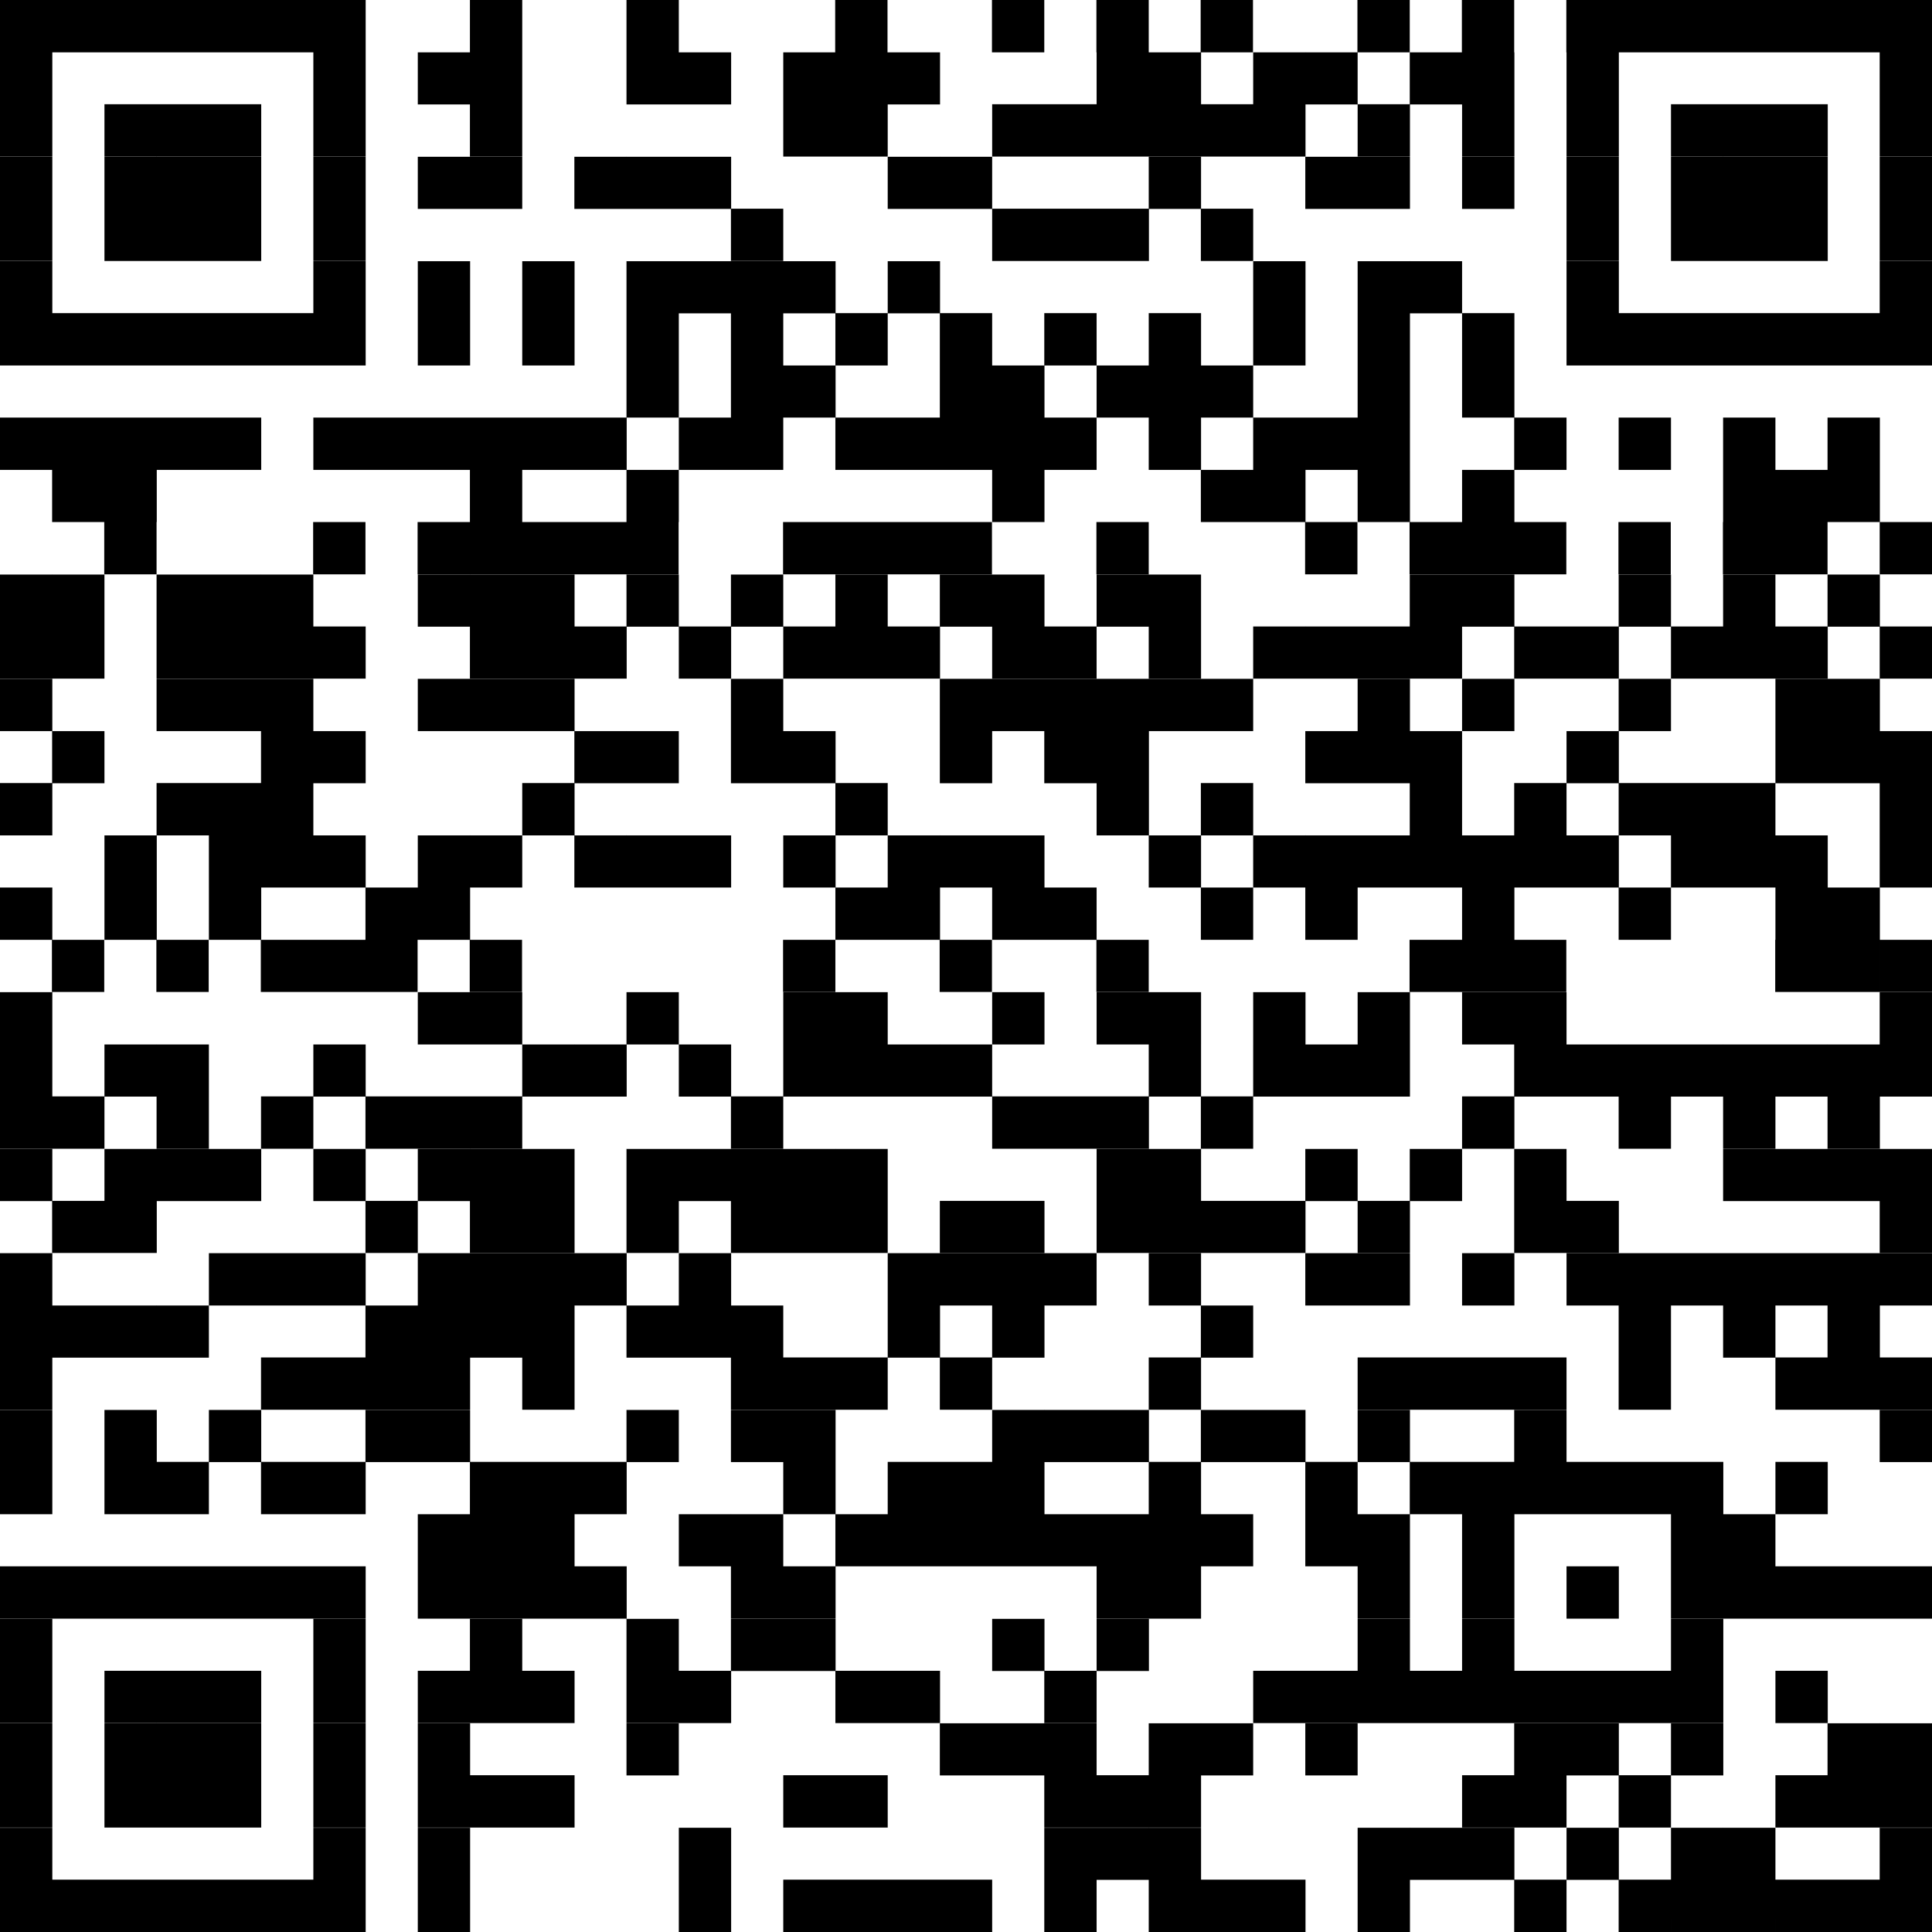<svg width="96" height="96" fill="none" xmlns="http://www.w3.org/2000/svg"><path d="M0 0h2.6v2.6H0V0zm2.6 0h2.59v2.6h-2.6V0zm2.59 0h2.6v2.6h-2.6V0zm2.6 0h2.59v2.6h-2.6V0zm2.59 0h2.6v2.6h-2.6V0zm2.6 0h2.59v2.6h-2.6V0zm2.59 0h2.6v2.6h-2.6V0zm7.78 0h2.6v2.6h-2.6V0zm7.79 0h2.59v2.6h-2.6V0zM41.5 0h2.6v2.6h-2.6V0zm7.79 0h2.6v2.6h-2.6V0zm5.19 0h2.6v2.6h-2.6V0zm5.19 0h2.59v2.6h-2.6V0zm7.78 0h2.6v2.6h-2.6V0zm5.19 0h2.6v2.6h-2.6V0zm5.19 0h2.6v2.6h-2.6V0zm2.6 0h2.59v2.6h-2.6V0zm2.59 0h2.6v2.6h-2.6V0zm2.6 0h2.59v2.6h-2.6V0zm2.59 0h2.6v2.6h-2.6V0zm2.6 0h2.59v2.6h-2.6V0zm2.59 0H96v2.6h-2.6V0zM0 2.6h2.6v2.59H0v-2.6zm15.57 0h2.6v2.59h-2.6v-2.6zm5.19 0h2.6v2.59h-2.6v-2.6zm2.6 0h2.59v2.59h-2.6v-2.6zm7.78 0h2.59v2.59h-2.6v-2.6zm2.59 0h2.6v2.59h-2.6v-2.6zm5.19 0h2.6v2.59h-2.6v-2.6zm2.6 0h2.59v2.59h-2.6v-2.6zm2.59 0h2.6v2.59h-2.6v-2.6zm10.38 0h2.6v2.59h-2.6v-2.6zm2.6 0h2.59v2.59h-2.6v-2.6zm5.18 0h2.6v2.59h-2.6v-2.6zm2.6 0h2.59v2.59h-2.6v-2.6zm5.18 0h2.6v2.59h-2.6v-2.6zm2.6 0h2.6v2.59h-2.6v-2.6zm5.19 0h2.6v2.59h-2.6v-2.6zm15.57 0H96v2.59h-2.6v-2.6zM0 5.18h2.6v2.6H0v-2.6zm5.19 0h2.6v2.6h-2.6v-2.6zm2.6 0h2.59v2.6h-2.6v-2.6zm2.59 0h2.6v2.6h-2.6v-2.6zm5.19 0h2.6v2.6h-2.6v-2.6zm7.78 0h2.6v2.6h-2.6v-2.6zm15.57 0h2.6v2.6h-2.6v-2.6zm2.6 0h2.59v2.6h-2.6v-2.6zm7.78 0h2.6v2.6h-2.6v-2.6zm2.6 0h2.59v2.6h-2.6v-2.6zm2.59 0h2.6v2.6h-2.6v-2.6zm2.6 0h2.59v2.6h-2.6v-2.6zm2.59 0h2.59v2.6h-2.6v-2.6zm2.59 0h2.6v2.6h-2.6v-2.6zm5.19 0h2.6v2.6h-2.6v-2.6zm5.19 0h2.6v2.6h-2.6v-2.6zm5.19 0h2.6v2.6h-2.6v-2.6zm5.19 0h2.6v2.6h-2.6v-2.6zm2.6 0h2.59v2.6h-2.6v-2.6zm2.59 0h2.6v2.6h-2.6v-2.6zm5.19 0H96v2.6h-2.6v-2.6zM0 7.79h2.6v2.59H0v-2.6zm5.19 0h2.6v2.59h-2.6v-2.6zm2.6 0h2.59v2.59h-2.6v-2.6zm2.59 0h2.6v2.59h-2.6v-2.6zm5.19 0h2.6v2.59h-2.6v-2.6zm5.19 0h2.6v2.59h-2.6v-2.6zm2.6 0h2.59v2.59h-2.6v-2.6zm5.18 0h2.6v2.59h-2.6v-2.6zm2.6 0h2.59v2.59h-2.6v-2.6zm2.59 0h2.6v2.59h-2.6v-2.6zm10.38 0h2.6v2.59h-2.6v-2.6zm2.6 0h2.59v2.59h-2.6v-2.6zm10.37 0h2.6v2.59h-2.6v-2.6zm7.78 0h2.6v2.59h-2.6v-2.6zm2.6 0h2.6v2.59h-2.6v-2.6zm5.19 0h2.6v2.59h-2.6v-2.6zm5.19 0h2.6v2.59h-2.6v-2.6zm5.19 0h2.6v2.59h-2.6v-2.6zm2.6 0h2.59v2.59h-2.6v-2.6zm2.59 0h2.6v2.59h-2.6v-2.6zm5.19 0H96v2.59h-2.6v-2.6zM0 10.37h2.6v2.6H0v-2.6zm5.19 0h2.6v2.6h-2.6v-2.6zm2.6 0h2.59v2.6h-2.6v-2.6zm2.59 0h2.6v2.6h-2.6v-2.6zm5.19 0h2.6v2.6h-2.6v-2.6zm20.75 0h2.6v2.6h-2.6v-2.6zm12.98 0h2.6v2.6h-2.6v-2.6zm2.6 0h2.59v2.6h-2.6v-2.6zm2.59 0h2.6v2.6h-2.6v-2.6zm5.19 0h2.59v2.6h-2.6v-2.6zm18.16 0h2.6v2.6h-2.6v-2.6zm5.19 0h2.6v2.6h-2.6v-2.6zm2.6 0h2.59v2.6h-2.6v-2.6zm2.59 0h2.6v2.6h-2.6v-2.6zm5.19 0H96v2.6h-2.6v-2.6zM0 12.98h2.6v2.59H0v-2.6zm15.57 0h2.6v2.59h-2.6v-2.6zm5.19 0h2.6v2.59h-2.6v-2.6zm5.19 0h2.6v2.59h-2.6v-2.6zm5.19 0h2.59v2.59h-2.6v-2.6zm2.59 0h2.6v2.59h-2.6v-2.6zm2.6 0h2.59v2.59h-2.6v-2.6zm2.59 0h2.6v2.59h-2.6v-2.6zm5.19 0h2.6v2.59h-2.6v-2.6zm18.16 0h2.6v2.59h-2.6v-2.6zm5.19 0h2.6v2.59h-2.6v-2.6zm2.6 0h2.59v2.59h-2.6v-2.6zm7.78 0h2.6v2.59h-2.6v-2.6zm15.57 0H96v2.59h-2.6v-2.6zM0 15.56h2.6v2.6H0v-2.6zm2.6 0h2.59v2.6h-2.6v-2.6zm2.59 0h2.6v2.6h-2.6v-2.6zm2.6 0h2.59v2.6h-2.6v-2.6zm2.59 0h2.6v2.6h-2.6v-2.6zm2.6 0h2.59v2.6h-2.6v-2.6zm2.59 0h2.6v2.6h-2.6v-2.6zm5.19 0h2.6v2.6h-2.6v-2.6zm5.19 0h2.6v2.6h-2.6v-2.6zm5.19 0h2.59v2.6h-2.6v-2.6zm5.18 0h2.6v2.6h-2.6v-2.6zm5.2 0h2.59v2.6h-2.6v-2.6zm5.18 0h2.6v2.6h-2.6v-2.6zm5.2 0h2.59v2.6h-2.6v-2.6zm5.18 0h2.6v2.6h-2.6v-2.6zm5.19 0h2.6v2.6h-2.6v-2.6zm5.19 0h2.6v2.6h-2.6v-2.6zm5.19 0h2.6v2.6h-2.6v-2.6zm5.19 0h2.6v2.6h-2.6v-2.6zm2.6 0h2.59v2.6h-2.6v-2.6zm2.59 0h2.6v2.6h-2.6v-2.6zm2.6 0h2.59v2.6h-2.6v-2.6zm2.59 0h2.6v2.6h-2.6v-2.6zm2.6 0h2.59v2.6h-2.6v-2.6zm2.59 0H96v2.6h-2.6v-2.6zm-62.27 2.6h2.59v2.59h-2.6v-2.6zm5.18 0h2.6v2.59h-2.6v-2.6zm2.6 0h2.6v2.59h-2.6v-2.6zm7.78 0h2.6v2.59h-2.6v-2.6zm2.6 0h2.6v2.59h-2.6v-2.6zm5.19 0h2.6v2.59h-2.6v-2.6zm2.6 0h2.59v2.59h-2.6v-2.6zm2.59 0h2.59v2.59h-2.6v-2.6zm7.78 0h2.6v2.59h-2.6v-2.6zm5.19 0h2.6v2.59h-2.6v-2.6zM0 20.75h2.6v2.6H0v-2.6zm2.6 0h2.59v2.6h-2.6v-2.6zm2.59 0h2.6v2.6h-2.6v-2.6zm2.6 0h2.59v2.6h-2.6v-2.6zm2.59 0h2.6v2.6h-2.6v-2.6zm5.19 0h2.6v2.6h-2.6v-2.6zm2.6 0h2.59v2.6h-2.6v-2.6zm2.59 0h2.6v2.6h-2.6v-2.6zm2.6 0h2.59v2.6h-2.6v-2.6zm2.59 0h2.6v2.6h-2.6v-2.6zm2.6 0h2.59v2.6h-2.6v-2.6zm5.18 0h2.6v2.6h-2.6v-2.6zm2.6 0h2.59v2.6h-2.6v-2.6zm5.18 0h2.6v2.6h-2.6v-2.6zm2.6 0h2.6v2.6h-2.6v-2.6zm2.6 0h2.59v2.6h-2.6v-2.6zm2.59 0h2.6v2.6h-2.6v-2.6zm2.6 0h2.59v2.6h-2.6v-2.6zm5.18 0h2.6v2.6h-2.6v-2.6zm5.19 0h2.6v2.6h-2.6v-2.6zm2.6 0h2.59v2.6h-2.6v-2.6zm2.59 0h2.6v2.6h-2.6v-2.6zm7.78 0h2.6v2.6h-2.6v-2.6zm5.2 0h2.59v2.6h-2.6v-2.6zm5.18 0h2.6v2.6h-2.6v-2.6zm5.2 0h2.59v2.6h-2.6v-2.6zm-88.23 2.6h2.6v2.59h-2.6v-2.6zm2.6 0h2.6v2.59h-2.6v-2.6zm18.16 0h2.6v2.59h-2.6v-2.6zm7.79 0h2.59v2.59h-2.6v-2.6zm18.16 0h2.6v2.59h-2.6v-2.6zm10.38 0h2.59v2.59h-2.6v-2.6zm2.59 0h2.6v2.59h-2.6v-2.6zm5.19 0h2.6v2.59h-2.6v-2.6zm5.19 0h2.6v2.59h-2.6v-2.6zm12.97 0h2.6v2.59h-2.6v-2.6zm2.6 0h2.6v2.59h-2.6v-2.6zm2.6 0h2.59v2.59h-2.6v-2.6zM5.18 25.94h2.6v2.6h-2.6v-2.6zm10.38 0h2.6v2.6h-2.6v-2.6zm5.19 0h2.6v2.6h-2.6v-2.6zm2.6 0h2.59v2.6h-2.6v-2.6zm2.59 0h2.6v2.6h-2.6v-2.6zm2.6 0h2.59v2.6h-2.6v-2.6zm2.59 0h2.59v2.6h-2.6v-2.6zm7.78 0h2.6v2.6h-2.6v-2.6zm2.6 0h2.59v2.6h-2.6v-2.6zm2.59 0h2.6v2.6h-2.6v-2.6zm2.6 0h2.59v2.6h-2.6v-2.6zm7.78 0h2.6v2.6h-2.6v-2.6zm10.37 0h2.6v2.6h-2.6v-2.6zm5.2 0h2.59v2.6h-2.6v-2.6zm2.59 0h2.6v2.6h-2.6v-2.6zm2.6 0h2.59v2.6h-2.6v-2.6zm5.18 0h2.6v2.6h-2.6v-2.6zm5.2 0h2.59v2.6h-2.6v-2.6zm2.59 0h2.6v2.6h-2.6v-2.6zm5.19 0H96v2.6h-2.6v-2.6zM0 28.55h2.6v2.59H0v-2.6zm2.6 0h2.59v2.59h-2.6v-2.6zm5.18 0h2.6v2.59h-2.6v-2.6zm2.6 0h2.6v2.59h-2.6v-2.6zm2.6 0h2.59v2.59h-2.6v-2.6zm7.78 0h2.6v2.59h-2.6v-2.6zm2.6 0h2.59v2.59h-2.6v-2.6zm2.59 0h2.6v2.59h-2.6v-2.6zm5.19 0h2.59v2.59h-2.6v-2.6zm5.18 0h2.6v2.59h-2.6v-2.6zm5.2 0h2.59v2.59h-2.6v-2.6zm5.18 0h2.6v2.59h-2.6v-2.6zm2.6 0h2.6v2.59h-2.6v-2.6zm5.19 0h2.6v2.59h-2.6v-2.6zm2.6 0h2.59v2.59h-2.6v-2.6zm12.96 0h2.6v2.59h-2.6v-2.6zm2.6 0h2.6v2.59h-2.6v-2.6zm7.78 0h2.6v2.59h-2.6v-2.6zm5.2 0h2.59v2.59h-2.6v-2.6zm5.18 0h2.6v2.59h-2.6v-2.6zM0 31.13h2.6v2.59H0v-2.6zm2.6 0h2.59v2.59h-2.6v-2.6zm5.18 0h2.6v2.59h-2.6v-2.6zm2.6 0h2.6v2.59h-2.6v-2.6zm2.6 0h2.59v2.59h-2.6v-2.6zm2.59 0h2.6v2.59h-2.6v-2.6zm7.78 0h2.6v2.59h-2.6v-2.6zm2.6 0h2.6v2.59h-2.6v-2.6zm2.6 0h2.59v2.59h-2.6v-2.6zm5.18 0h2.6v2.59h-2.6v-2.6zm5.19 0h2.6v2.59h-2.6v-2.6zm2.6 0h2.59v2.59h-2.6v-2.6zm2.59 0h2.6v2.59h-2.6v-2.6zm5.19 0h2.6v2.59h-2.6v-2.6zm2.6 0h2.59v2.59h-2.6v-2.6zm5.18 0h2.6v2.59h-2.6v-2.6zm5.19 0h2.6v2.59h-2.6v-2.6zm2.6 0h2.59v2.59h-2.6v-2.6zm2.59 0h2.6v2.59h-2.6v-2.6zm2.6 0h2.59v2.59h-2.6v-2.6zm5.18 0h2.6v2.59h-2.6v-2.6zm2.6 0h2.6v2.59h-2.6v-2.6zm5.19 0h2.6v2.59h-2.6v-2.6zm2.6 0h2.59v2.59h-2.6v-2.6zm2.59 0h2.6v2.59h-2.6v-2.6zm5.19 0H96v2.59h-2.6v-2.6zM0 33.73h2.6v2.6H0v-2.6zm7.78 0h2.6v2.6h-2.6v-2.6zm2.6 0h2.6v2.6h-2.6v-2.6zm2.6 0h2.59v2.6h-2.6v-2.6zm7.78 0h2.6v2.6h-2.6v-2.6zm2.6 0h2.59v2.6h-2.6v-2.6zm2.59 0h2.6v2.6h-2.6v-2.6zm10.37 0h2.6v2.6h-2.6v-2.6zm10.38 0h2.6v2.6h-2.6v-2.6zm2.6 0h2.6v2.6h-2.6v-2.6zm2.6 0h2.59v2.6h-2.6v-2.6zm2.59 0h2.6v2.6h-2.6v-2.6zm2.6 0h2.59v2.6h-2.6v-2.6zm2.59 0h2.59v2.6h-2.6v-2.6zm7.78 0h2.6v2.6h-2.6v-2.6zm5.19 0h2.6v2.6h-2.6v-2.6zm7.78 0h2.6v2.6h-2.6v-2.6zm7.79 0h2.6v2.6h-2.6v-2.6zm2.6 0h2.59v2.6h-2.6v-2.6zm-88.23 2.6h2.6v2.59h-2.6v-2.6zm10.38 0h2.6v2.59h-2.6v-2.6zm2.6 0h2.6v2.59h-2.6v-2.6zm12.97 0h2.6v2.59h-2.6v-2.6zm2.6 0h2.59v2.59h-2.6v-2.6zm5.18 0h2.6v2.59h-2.6v-2.6zm2.6 0h2.6v2.59h-2.6v-2.6zm7.78 0h2.6v2.59h-2.6v-2.6zm5.2 0h2.59v2.59h-2.6v-2.6zm2.59 0h2.6v2.59h-2.6v-2.6zm10.37 0h2.6v2.59h-2.6v-2.6zm2.6 0h2.6v2.59h-2.6v-2.6zm2.6 0h2.59v2.59h-2.6v-2.6zm7.78 0h2.6v2.59h-2.6v-2.6zm10.38 0h2.6v2.59h-2.6v-2.6zm2.6 0h2.59v2.59h-2.6v-2.6zm2.59 0H96v2.59h-2.6v-2.6zM0 38.91h2.6v2.6H0v-2.6zm7.78 0h2.6v2.6h-2.6v-2.6zm2.6 0h2.6v2.6h-2.6v-2.6zm2.6 0h2.59v2.6h-2.6v-2.6zm12.97 0h2.6v2.6h-2.6v-2.6zm15.56 0h2.6v2.6h-2.6v-2.6zm12.98 0h2.6v2.6h-2.6v-2.6zm5.19 0h2.59v2.6h-2.6v-2.6zm10.37 0h2.6v2.6h-2.6v-2.6zm5.2 0h2.59v2.6h-2.6v-2.6zm5.18 0h2.6v2.6h-2.6v-2.6zm2.6 0h2.6v2.6h-2.6v-2.6zm2.6 0h2.59v2.6h-2.6v-2.6zm7.78 0H96v2.6h-2.6v-2.6zm-88.22 2.6h2.6v2.59h-2.6v-2.6zm5.19 0h2.6v2.59h-2.6v-2.6zm2.6 0h2.59v2.59h-2.6v-2.6zm2.59 0h2.6v2.59h-2.6v-2.6zm5.19 0h2.6v2.59h-2.6v-2.6zm2.6 0h2.59v2.59h-2.6v-2.6zm5.18 0h2.6v2.59h-2.6v-2.6zm2.6 0h2.59v2.59h-2.6v-2.6zm2.59 0h2.6v2.59h-2.6v-2.6zm5.19 0h2.6v2.59h-2.6v-2.6zm5.19 0h2.6v2.59h-2.6v-2.6zm2.6 0h2.59v2.59h-2.6v-2.6zm2.59 0h2.6v2.59h-2.6v-2.6zm7.78 0h2.6v2.59h-2.6v-2.6zm5.19 0h2.6v2.59h-2.6v-2.6zm2.6 0h2.59v2.59h-2.6v-2.6zm2.59 0h2.6v2.59h-2.6v-2.6zm2.6 0h2.59v2.59h-2.6v-2.6zm2.59 0h2.6v2.59h-2.6v-2.6zm2.6 0h2.59v2.59h-2.6v-2.6zm2.59 0h2.6v2.59h-2.6v-2.6zm5.19 0h2.6v2.59h-2.6v-2.6zm2.6 0h2.59v2.59h-2.6v-2.6zm2.59 0h2.6v2.59h-2.6v-2.6zm5.19 0H96v2.59h-2.6v-2.6zM0 44.1h2.6v2.6H0v-2.6zm5.19 0h2.6v2.6h-2.6v-2.6zm5.19 0h2.6v2.6h-2.6v-2.6zm7.78 0h2.6v2.6h-2.6v-2.6zm2.6 0h2.6v2.6h-2.6v-2.6zm20.75 0h2.6v2.6h-2.6v-2.6zm2.6 0h2.6v2.6h-2.6v-2.6zm5.19 0h2.6v2.6h-2.6v-2.6zm2.6 0h2.59v2.6h-2.6v-2.6zm7.78 0h2.59v2.6h-2.6v-2.6zm5.18 0h2.6v2.6h-2.6v-2.6zm7.79 0h2.6v2.6h-2.6v-2.6zm7.78 0h2.6v2.6h-2.6v-2.6zm7.79 0h2.6v2.6h-2.6v-2.6zm2.6 0h2.59v2.6h-2.6v-2.6zM2.58 46.7h2.6v2.59h-2.6v-2.6zm5.2 0h2.59v2.59h-2.6v-2.6zm5.18 0h2.6v2.59h-2.6v-2.6zm2.6 0h2.6v2.59h-2.6v-2.6zm2.6 0h2.59v2.59h-2.6v-2.6zm5.18 0h2.6v2.59h-2.6v-2.6zm15.57 0h2.6v2.59h-2.6v-2.6zm7.78 0h2.6v2.59h-2.6v-2.6zm7.79 0h2.6v2.59h-2.6v-2.6zm15.56 0h2.6v2.59h-2.6v-2.6zm2.6 0h2.6v2.59h-2.6v-2.6zm2.6 0h2.59v2.59h-2.6v-2.6zm12.97 0h2.6v2.59h-2.6v-2.6zm2.6 0h2.59v2.59h-2.6v-2.6zm2.59 0H96v2.59h-2.6v-2.6zM0 49.3h2.6v2.6H0v-2.6zm20.76 0h2.6v2.6h-2.6v-2.6zm2.6 0h2.59v2.6h-2.6v-2.6zm7.78 0h2.59v2.6h-2.6v-2.6zm7.78 0h2.6v2.6h-2.6v-2.6zm2.6 0h2.59v2.6h-2.6v-2.6zm7.78 0h2.6v2.6h-2.6v-2.6zm5.19 0h2.6v2.6h-2.6v-2.6zm2.6 0h2.59v2.6h-2.6v-2.6zm5.18 0h2.6v2.6h-2.6v-2.6zm5.19 0h2.6v2.6h-2.6v-2.6zm5.19 0h2.6v2.6h-2.6v-2.6zm2.6 0h2.59v2.6h-2.6v-2.6zm18.16 0H96v2.6h-2.6v-2.6zM0 51.9h2.6v2.59H0v-2.6zm5.19 0h2.6v2.59h-2.6v-2.6zm2.6 0h2.59v2.59h-2.6v-2.6zm7.78 0h2.6v2.59h-2.6v-2.6zm10.38 0h2.6v2.59h-2.6v-2.6zm2.6 0h2.59v2.59h-2.6v-2.6zm5.18 0h2.6v2.59h-2.6v-2.6zm5.19 0h2.6v2.59h-2.6v-2.6zm2.6 0h2.59v2.59h-2.6v-2.6zm2.59 0h2.6v2.59h-2.6v-2.6zm2.6 0h2.59v2.59h-2.6v-2.6zm10.37 0h2.6v2.59h-2.6v-2.6zm5.19 0h2.6v2.59h-2.6v-2.6zm2.6 0h2.59v2.59h-2.6v-2.6zm2.59 0h2.6v2.59h-2.6v-2.6zm7.78 0h2.6v2.59h-2.6v-2.6zm2.6 0h2.6v2.59h-2.6v-2.6zm2.6 0h2.59v2.59h-2.6v-2.6zm2.59 0h2.6v2.59h-2.6v-2.6zm2.6 0h2.59v2.59h-2.6v-2.6zm2.59 0h2.6v2.59h-2.6v-2.6zm2.6 0h2.59v2.59h-2.6v-2.6zm2.59 0H96v2.59h-2.6v-2.6zM0 54.48h2.6v2.6H0v-2.6zm2.6 0h2.59v2.6h-2.6v-2.6zm5.18 0h2.6v2.6h-2.6v-2.6zm5.2 0h2.59v2.6h-2.6v-2.6zm5.18 0h2.6v2.6h-2.6v-2.6zm2.6 0h2.6v2.6h-2.6v-2.6zm2.6 0h2.59v2.6h-2.6v-2.6zm12.96 0h2.6v2.6h-2.6v-2.6zm12.98 0h2.6v2.6h-2.6v-2.6zm2.6 0h2.59v2.6h-2.6v-2.6zm2.59 0h2.6v2.6h-2.6v-2.6zm5.19 0h2.59v2.6h-2.6v-2.6zm12.97 0h2.6v2.6h-2.6v-2.6zm7.78 0h2.6v2.6h-2.6v-2.6zm5.2 0h2.59v2.6h-2.6v-2.6zm5.18 0h2.6v2.6h-2.6v-2.6zM0 57.09h2.6v2.59H0v-2.6zm5.19 0h2.6v2.59h-2.6v-2.6zm2.6 0h2.59v2.59h-2.6v-2.6zm2.59 0h2.6v2.59h-2.6v-2.6zm5.19 0h2.6v2.59h-2.6v-2.6zm5.19 0h2.6v2.59h-2.6v-2.6zm2.6 0h2.59v2.59h-2.6v-2.6zm2.59 0h2.6v2.59h-2.6v-2.6zm5.19 0h2.59v2.59h-2.6v-2.6zm2.59 0h2.6v2.59h-2.6v-2.6zm2.6 0h2.59v2.59h-2.6v-2.6zm2.59 0h2.6v2.59h-2.6v-2.6zm2.6 0h2.59v2.59h-2.6v-2.6zm12.97 0h2.6v2.59h-2.6v-2.6zm2.6 0h2.59v2.59h-2.6v-2.6zm7.77 0h2.6v2.59h-2.6v-2.6zm5.2 0h2.59v2.59h-2.6v-2.6zm5.18 0h2.6v2.59h-2.6v-2.6zm10.38 0h2.6v2.59h-2.6v-2.6zm2.6 0h2.6v2.59h-2.6v-2.6zm2.6 0h2.59v2.59h-2.6v-2.6zm2.59 0H96v2.59h-2.6v-2.6zM2.59 59.67h2.6v2.59h-2.6v-2.6zm2.6 0h2.6v2.59h-2.6v-2.6zm12.97 0h2.6v2.59h-2.6v-2.6zm5.2 0h2.59v2.59h-2.6v-2.6zm2.59 0h2.6v2.59h-2.6v-2.6zm5.19 0h2.59v2.59h-2.6v-2.6zm5.18 0h2.6v2.59h-2.6v-2.6zm2.6 0h2.6v2.59h-2.6v-2.6zm2.6 0h2.59v2.59h-2.6v-2.6zm5.18 0h2.6v2.59h-2.6v-2.6zm2.6 0h2.6v2.59h-2.6v-2.6zm5.19 0h2.6v2.59h-2.6v-2.6zm2.6 0h2.59v2.59h-2.6v-2.6zm2.59 0h2.59v2.59h-2.6v-2.6zm2.59 0h2.6v2.59h-2.6v-2.6zm5.19 0h2.6v2.59h-2.6v-2.6zm7.78 0h2.6v2.59h-2.6v-2.6zm2.6 0h2.6v2.59h-2.6v-2.6zm15.57 0H96v2.59h-2.6v-2.6zM0 62.27h2.6v2.6H0v-2.6zm10.38 0h2.6v2.6h-2.6v-2.6zm2.6 0h2.59v2.6h-2.6v-2.6zm2.59 0h2.6v2.6h-2.6v-2.6zm5.19 0h2.6v2.6h-2.6v-2.6zm2.6 0h2.59v2.6h-2.6v-2.6zm2.59 0h2.6v2.6h-2.6v-2.6zm2.6 0h2.59v2.6h-2.6v-2.6zm5.18 0h2.6v2.6h-2.6v-2.6zm10.38 0h2.6v2.6h-2.6v-2.6zm2.6 0h2.59v2.6h-2.6v-2.6zm2.59 0h2.6v2.6h-2.6v-2.6zm2.6 0h2.59v2.6h-2.6v-2.6zm5.18 0h2.6v2.6h-2.6v-2.6zm7.78 0h2.6v2.6h-2.6v-2.6zm2.6 0h2.6v2.6h-2.6v-2.6zm5.19 0h2.6v2.6h-2.6v-2.6zm5.19 0h2.6v2.6h-2.6v-2.6zm2.6 0h2.59v2.6h-2.6v-2.6zm2.59 0h2.6v2.6h-2.6v-2.6zm2.6 0h2.59v2.6h-2.6v-2.6zm2.59 0h2.6v2.6h-2.6v-2.6zm2.6 0h2.59v2.6h-2.6v-2.6zm2.59 0H96v2.6h-2.6v-2.6zM0 64.87h2.6v2.59H0v-2.6zm2.6 0h2.59v2.59h-2.6v-2.6zm2.59 0h2.6v2.59h-2.6v-2.6zm2.6 0h2.59v2.59h-2.6v-2.6zm10.37 0h2.6v2.59h-2.6v-2.6zm2.6 0h2.6v2.59h-2.6v-2.6zm2.6 0h2.59v2.59h-2.6v-2.6zm2.59 0h2.6v2.59h-2.6v-2.6zm5.19 0h2.59v2.59h-2.6v-2.6zm2.59 0h2.6v2.59h-2.6v-2.6zm2.6 0h2.59v2.59h-2.6v-2.6zm7.78 0h2.6v2.59h-2.6v-2.6zm5.19 0h2.6v2.59h-2.6v-2.6zm10.38 0h2.59v2.59h-2.6v-2.6zm20.75 0h2.6v2.59h-2.6v-2.6zm5.2 0h2.59v2.59h-2.6v-2.6zm5.18 0h2.6v2.59h-2.6v-2.6zM0 67.45h2.6v2.6H0v-2.6zm12.97 0h2.6v2.6h-2.6v-2.6zm2.6 0h2.6v2.6h-2.6v-2.6zm2.6 0h2.59v2.6h-2.6v-2.6zm2.59 0h2.6v2.6h-2.6v-2.6zm5.19 0h2.6v2.6h-2.6v-2.6zm10.37 0h2.6v2.6h-2.6v-2.6zm2.6 0h2.6v2.6h-2.6v-2.6zm2.6 0h2.59v2.6h-2.6v-2.6zm5.18 0h2.6v2.6h-2.6v-2.6zm10.38 0h2.6v2.6h-2.6v-2.6zm10.38 0h2.6v2.6h-2.6v-2.6zm2.6 0h2.59v2.6h-2.6v-2.6zm2.59 0h2.6v2.6h-2.6v-2.6zm2.6 0h2.59v2.6h-2.6v-2.6zm5.18 0h2.6v2.6h-2.6v-2.6zm7.79 0h2.6v2.6h-2.6v-2.6zm2.6 0h2.59v2.6h-2.6v-2.6zm2.59 0H96v2.6h-2.6v-2.6zM0 70.06h2.6v2.59H0v-2.6zm5.19 0h2.6v2.59h-2.6v-2.6zm5.19 0h2.6v2.59h-2.6v-2.6zm7.78 0h2.6v2.59h-2.6v-2.6zm2.6 0h2.6v2.59h-2.6v-2.6zm10.38 0h2.59v2.59h-2.6v-2.6zm5.18 0h2.6v2.59h-2.6v-2.6zm2.6 0h2.6v2.59h-2.6v-2.6zm10.38 0h2.6v2.59h-2.6v-2.6zm2.6 0h2.59v2.59h-2.6v-2.6zm2.59 0h2.6v2.59h-2.6v-2.6zm5.19 0h2.59v2.59h-2.6v-2.6zm2.59 0h2.6v2.59h-2.6v-2.6zm5.19 0h2.6v2.59h-2.6v-2.6zm7.78 0h2.6v2.59h-2.6v-2.6zm18.17 0H96v2.59h-2.6v-2.6zM0 72.64h2.6v2.6H0v-2.6zm5.19 0h2.6v2.6h-2.6v-2.6zm2.6 0h2.59v2.6h-2.6v-2.6zm5.18 0h2.6v2.6h-2.6v-2.6zm2.6 0h2.6v2.6h-2.6v-2.6zm7.78 0h2.6v2.6h-2.6v-2.6zm2.6 0h2.6v2.6h-2.6v-2.6zm2.6 0h2.59v2.6h-2.6v-2.6zm10.37 0h2.6v2.6h-2.6v-2.6zm5.19 0h2.6v2.6h-2.6v-2.6zm2.6 0h2.59v2.6h-2.6v-2.6zm2.59 0h2.6v2.6h-2.6v-2.6zm7.78 0h2.6v2.6h-2.6v-2.6zm7.78 0h2.6v2.6h-2.6v-2.6zm5.2 0h2.59v2.6h-2.6v-2.6zm2.59 0h2.6v2.6h-2.6v-2.6zm2.6 0h2.59v2.6h-2.6v-2.6zm2.59 0h2.6v2.6h-2.6v-2.6zm2.6 0h2.59v2.6h-2.6v-2.6zm2.59 0h2.6v2.6h-2.6v-2.6zm5.19 0h2.6v2.6h-2.6v-2.6zm-67.46 2.6h2.6v2.59h-2.6v-2.6zm2.6 0h2.59v2.59h-2.6v-2.6zm2.59 0h2.6v2.59h-2.6v-2.6zm7.78 0h2.6v2.59h-2.6v-2.6zm2.6 0h2.59v2.59h-2.6v-2.6zm5.18 0h2.6v2.59h-2.6v-2.6zm2.6 0h2.6v2.59h-2.6v-2.6zm2.6 0h2.59v2.59h-2.6v-2.6zm2.59 0h2.6v2.59h-2.6v-2.6zm2.6 0h2.59v2.59h-2.6v-2.6zm2.59 0h2.6v2.59h-2.6v-2.6zm2.6 0h2.59v2.59h-2.6v-2.6zm2.59 0h2.59v2.59h-2.6v-2.6zm5.18 0h2.6v2.59h-2.6v-2.6zm2.6 0h2.6v2.59h-2.6v-2.6zm5.19 0h2.6v2.59h-2.6v-2.6zm10.38 0h2.6v2.59h-2.6v-2.6zm2.6 0h2.59v2.59h-2.6v-2.6zM0 77.83h2.6v2.6H0v-2.6zm2.6 0h2.59v2.6h-2.6v-2.6zm2.59 0h2.6v2.6h-2.6v-2.6zm2.6 0h2.59v2.6h-2.6v-2.6zm2.59 0h2.6v2.6h-2.6v-2.6zm2.6 0h2.59v2.6h-2.6v-2.6zm2.59 0h2.6v2.6h-2.6v-2.6zm5.19 0h2.6v2.6h-2.6v-2.6zm2.6 0h2.59v2.6h-2.6v-2.6zm2.59 0h2.6v2.6h-2.6v-2.6zm2.6 0h2.59v2.6h-2.6v-2.6zm7.77 0h2.6v2.6h-2.6v-2.6zm2.6 0h2.6v2.6h-2.6v-2.6zm15.57 0h2.6v2.6h-2.6v-2.6zm2.6 0h2.59v2.6h-2.6v-2.6zm10.37 0h2.6v2.6h-2.6v-2.6zm5.19 0h2.6v2.6h-2.6v-2.6zm5.19 0h2.6v2.6h-2.6v-2.6zm5.19 0h2.6v2.6h-2.6v-2.6zm2.6 0h2.59v2.6h-2.6v-2.6zm2.59 0h2.6v2.6h-2.6v-2.6zm2.6 0h2.59v2.6h-2.6v-2.6zm2.59 0H96v2.6h-2.6v-2.6zM0 80.44h2.6v2.59H0v-2.6zm15.57 0h2.6v2.59h-2.6v-2.6zm7.78 0h2.6v2.59h-2.6v-2.6zm7.79 0h2.59v2.59h-2.6v-2.6zm5.18 0h2.6v2.59h-2.6v-2.6zm2.6 0h2.6v2.59h-2.6v-2.6zm10.38 0h2.6v2.59h-2.6v-2.6zm5.19 0h2.6v2.59h-2.6v-2.6zm12.97 0h2.6v2.59h-2.6v-2.6zm5.19 0h2.6v2.59h-2.6v-2.6zm10.38 0h2.6v2.59h-2.6v-2.6zM0 83.02h2.6v2.6H0v-2.6zm5.19 0h2.6v2.6h-2.6v-2.6zm2.6 0h2.59v2.6h-2.6v-2.6zm2.59 0h2.6v2.6h-2.6v-2.6zm5.19 0h2.6v2.6h-2.6v-2.6zm5.19 0h2.6v2.6h-2.6v-2.6zm2.6 0h2.59v2.6h-2.6v-2.6zm2.59 0h2.6v2.6h-2.6v-2.6zm5.19 0h2.59v2.6h-2.6v-2.6zm2.59 0h2.6v2.6h-2.6v-2.6zm7.78 0h2.6v2.6h-2.6v-2.6zm2.6 0h2.6v2.6h-2.6v-2.6zm7.78 0h2.6v2.6h-2.6v-2.6zm10.38 0h2.6v2.6h-2.6v-2.6zm2.6 0h2.59v2.6h-2.6v-2.6zm2.59 0h2.6v2.6h-2.6v-2.6zm2.6 0h2.59v2.6h-2.6v-2.6zm2.59 0h2.6v2.6h-2.6v-2.6zm2.6 0h2.59v2.6h-2.6v-2.6zm2.59 0h2.6v2.6h-2.6v-2.6zm2.6 0h2.59v2.6h-2.6v-2.6zm2.59 0h2.6v2.6h-2.6v-2.6zm5.19 0h2.6v2.6h-2.6v-2.6zM0 85.63h2.6v2.59H0v-2.6zm5.19 0h2.6v2.59h-2.6v-2.6zm2.6 0h2.59v2.59h-2.6v-2.6zm2.59 0h2.6v2.59h-2.6v-2.6zm5.19 0h2.6v2.59h-2.6v-2.6zm5.19 0h2.6v2.59h-2.6v-2.6zm10.38 0h2.59v2.59h-2.6v-2.6zm15.56 0h2.6v2.59h-2.6v-2.6zm2.6 0h2.6v2.59h-2.6v-2.6zm2.6 0h2.59v2.59h-2.6v-2.6zm5.18 0h2.6v2.59h-2.6v-2.6zm2.6 0h2.59v2.59h-2.6v-2.6zm5.18 0h2.6v2.59h-2.6v-2.6zm10.38 0h2.6v2.59h-2.6v-2.6zm2.6 0h2.6v2.59h-2.6v-2.6zm5.19 0h2.6v2.59h-2.6v-2.6zm7.78 0h2.6v2.59h-2.6v-2.6zm2.6 0H96v2.59h-2.6v-2.6zM0 88.21h2.6v2.6H0v-2.6zm5.19 0h2.6v2.6h-2.6v-2.6zm2.6 0h2.59v2.6h-2.6v-2.6zm2.59 0h2.6v2.6h-2.6v-2.6zm5.19 0h2.6v2.6h-2.6v-2.6zm5.19 0h2.6v2.6h-2.6v-2.6zm2.6 0h2.59v2.6h-2.6v-2.6zm2.59 0h2.6v2.6h-2.6v-2.6zm12.97 0h2.6v2.6h-2.6v-2.6zm2.6 0h2.59v2.6h-2.6v-2.6zm10.37 0h2.6v2.6h-2.6v-2.6zm2.6 0h2.6v2.6h-2.6v-2.6zm2.6 0h2.59v2.6h-2.6v-2.6zm15.56 0h2.6v2.6h-2.6v-2.6zm2.6 0h2.59v2.6h-2.6v-2.6zm5.18 0h2.6v2.6h-2.6v-2.6zm7.79 0h2.6v2.6h-2.6v-2.6zm2.6 0h2.59v2.6h-2.6v-2.6zm2.59 0H96v2.6h-2.6v-2.6zM0 90.82h2.6v2.59H0v-2.6zm15.57 0h2.6v2.59h-2.6v-2.6zm5.19 0h2.6v2.59h-2.6v-2.6zm12.97 0h2.6v2.59h-2.6v-2.6zm18.16 0h2.6v2.59h-2.6v-2.6zm2.6 0h2.6v2.59h-2.6v-2.6zm2.6 0h2.59v2.59h-2.6v-2.6zm10.37 0h2.6v2.59h-2.6v-2.6zm2.6 0h2.59v2.59h-2.6v-2.6zm2.59 0h2.6v2.59h-2.6v-2.6zm5.19 0h2.6v2.59h-2.6v-2.6zm5.19 0h2.6v2.59h-2.6v-2.6zm2.6 0h2.59v2.59h-2.6v-2.6zm7.78 0H96v2.59h-2.6v-2.6zM0 93.4h2.6V96H0v-2.6zm2.6 0h2.59V96h-2.6v-2.6zm2.59 0h2.6V96h-2.6v-2.6zm2.6 0h2.59V96h-2.6v-2.6zm2.59 0h2.6V96h-2.6v-2.6zm2.6 0h2.59V96h-2.6v-2.6zm2.59 0h2.6V96h-2.6v-2.6zm5.19 0h2.6V96h-2.6v-2.6zm12.97 0h2.6V96h-2.6v-2.6zm5.19 0h2.6V96h-2.6v-2.6zm2.6 0h2.59V96h-2.6v-2.6zm2.59 0h2.6V96h-2.6v-2.6zm2.6 0h2.59V96h-2.6v-2.6zm5.18 0h2.6V96h-2.6v-2.6zm5.2 0h2.59V96h-2.6v-2.6zm2.59 0h2.59V96h-2.6v-2.6zm2.59 0h2.6V96h-2.6v-2.6zm5.19 0h2.6V96h-2.6v-2.6zm7.78 0h2.6V96h-2.6v-2.6zm5.2 0h2.59V96h-2.6v-2.6zm2.59 0h2.6V96h-2.6v-2.6zm2.6 0h2.59V96h-2.6v-2.6zm2.59 0h2.6V96h-2.6v-2.6zm2.6 0h2.59V96h-2.6v-2.6zm2.59 0H96V96h-2.6v-2.6z" fill="#000"/></svg>